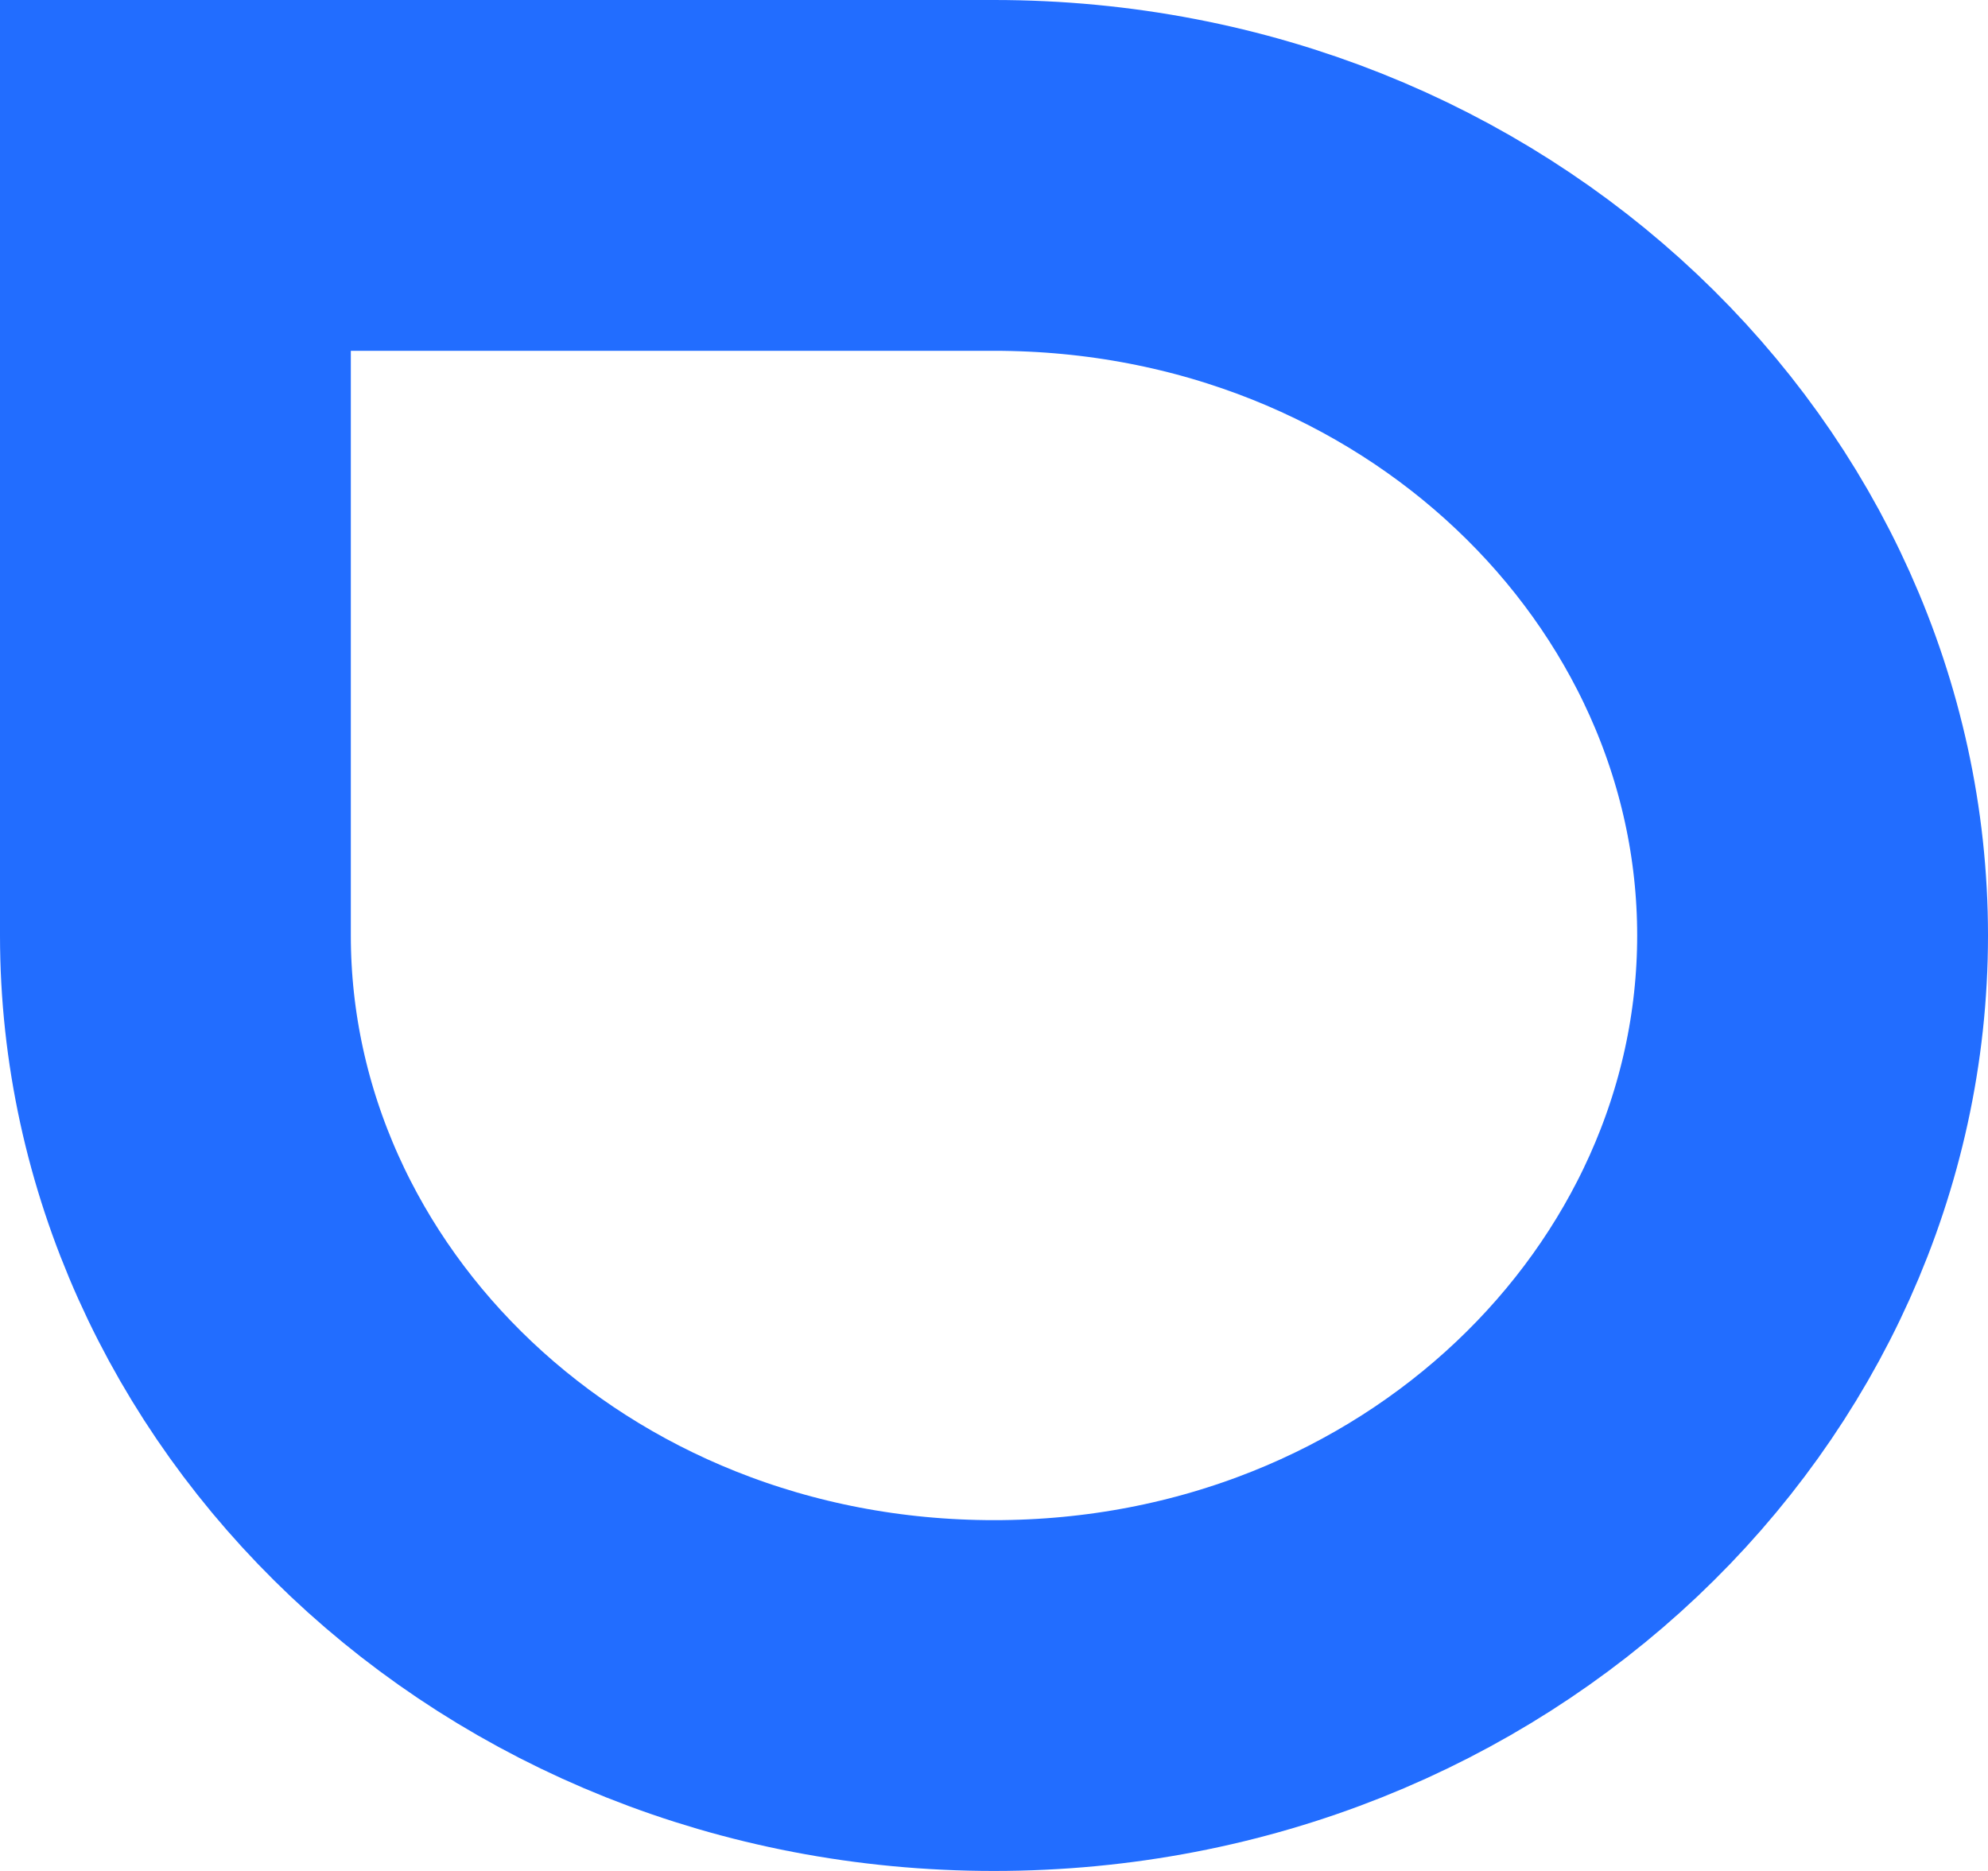 <svg width="17" height="16" viewBox="0 0 17 16" fill="none" xmlns="http://www.w3.org/2000/svg">
<path d="M8.5 1.5C12.453 1.5 15.5 4.495 15.5 8C15.5 11.505 12.453 14.5 8.5 14.5C4.547 14.5 1.5 11.505 1.5 8V1.5H8.5Z" stroke="#226DFF" stroke-width="3"/>
</svg>
